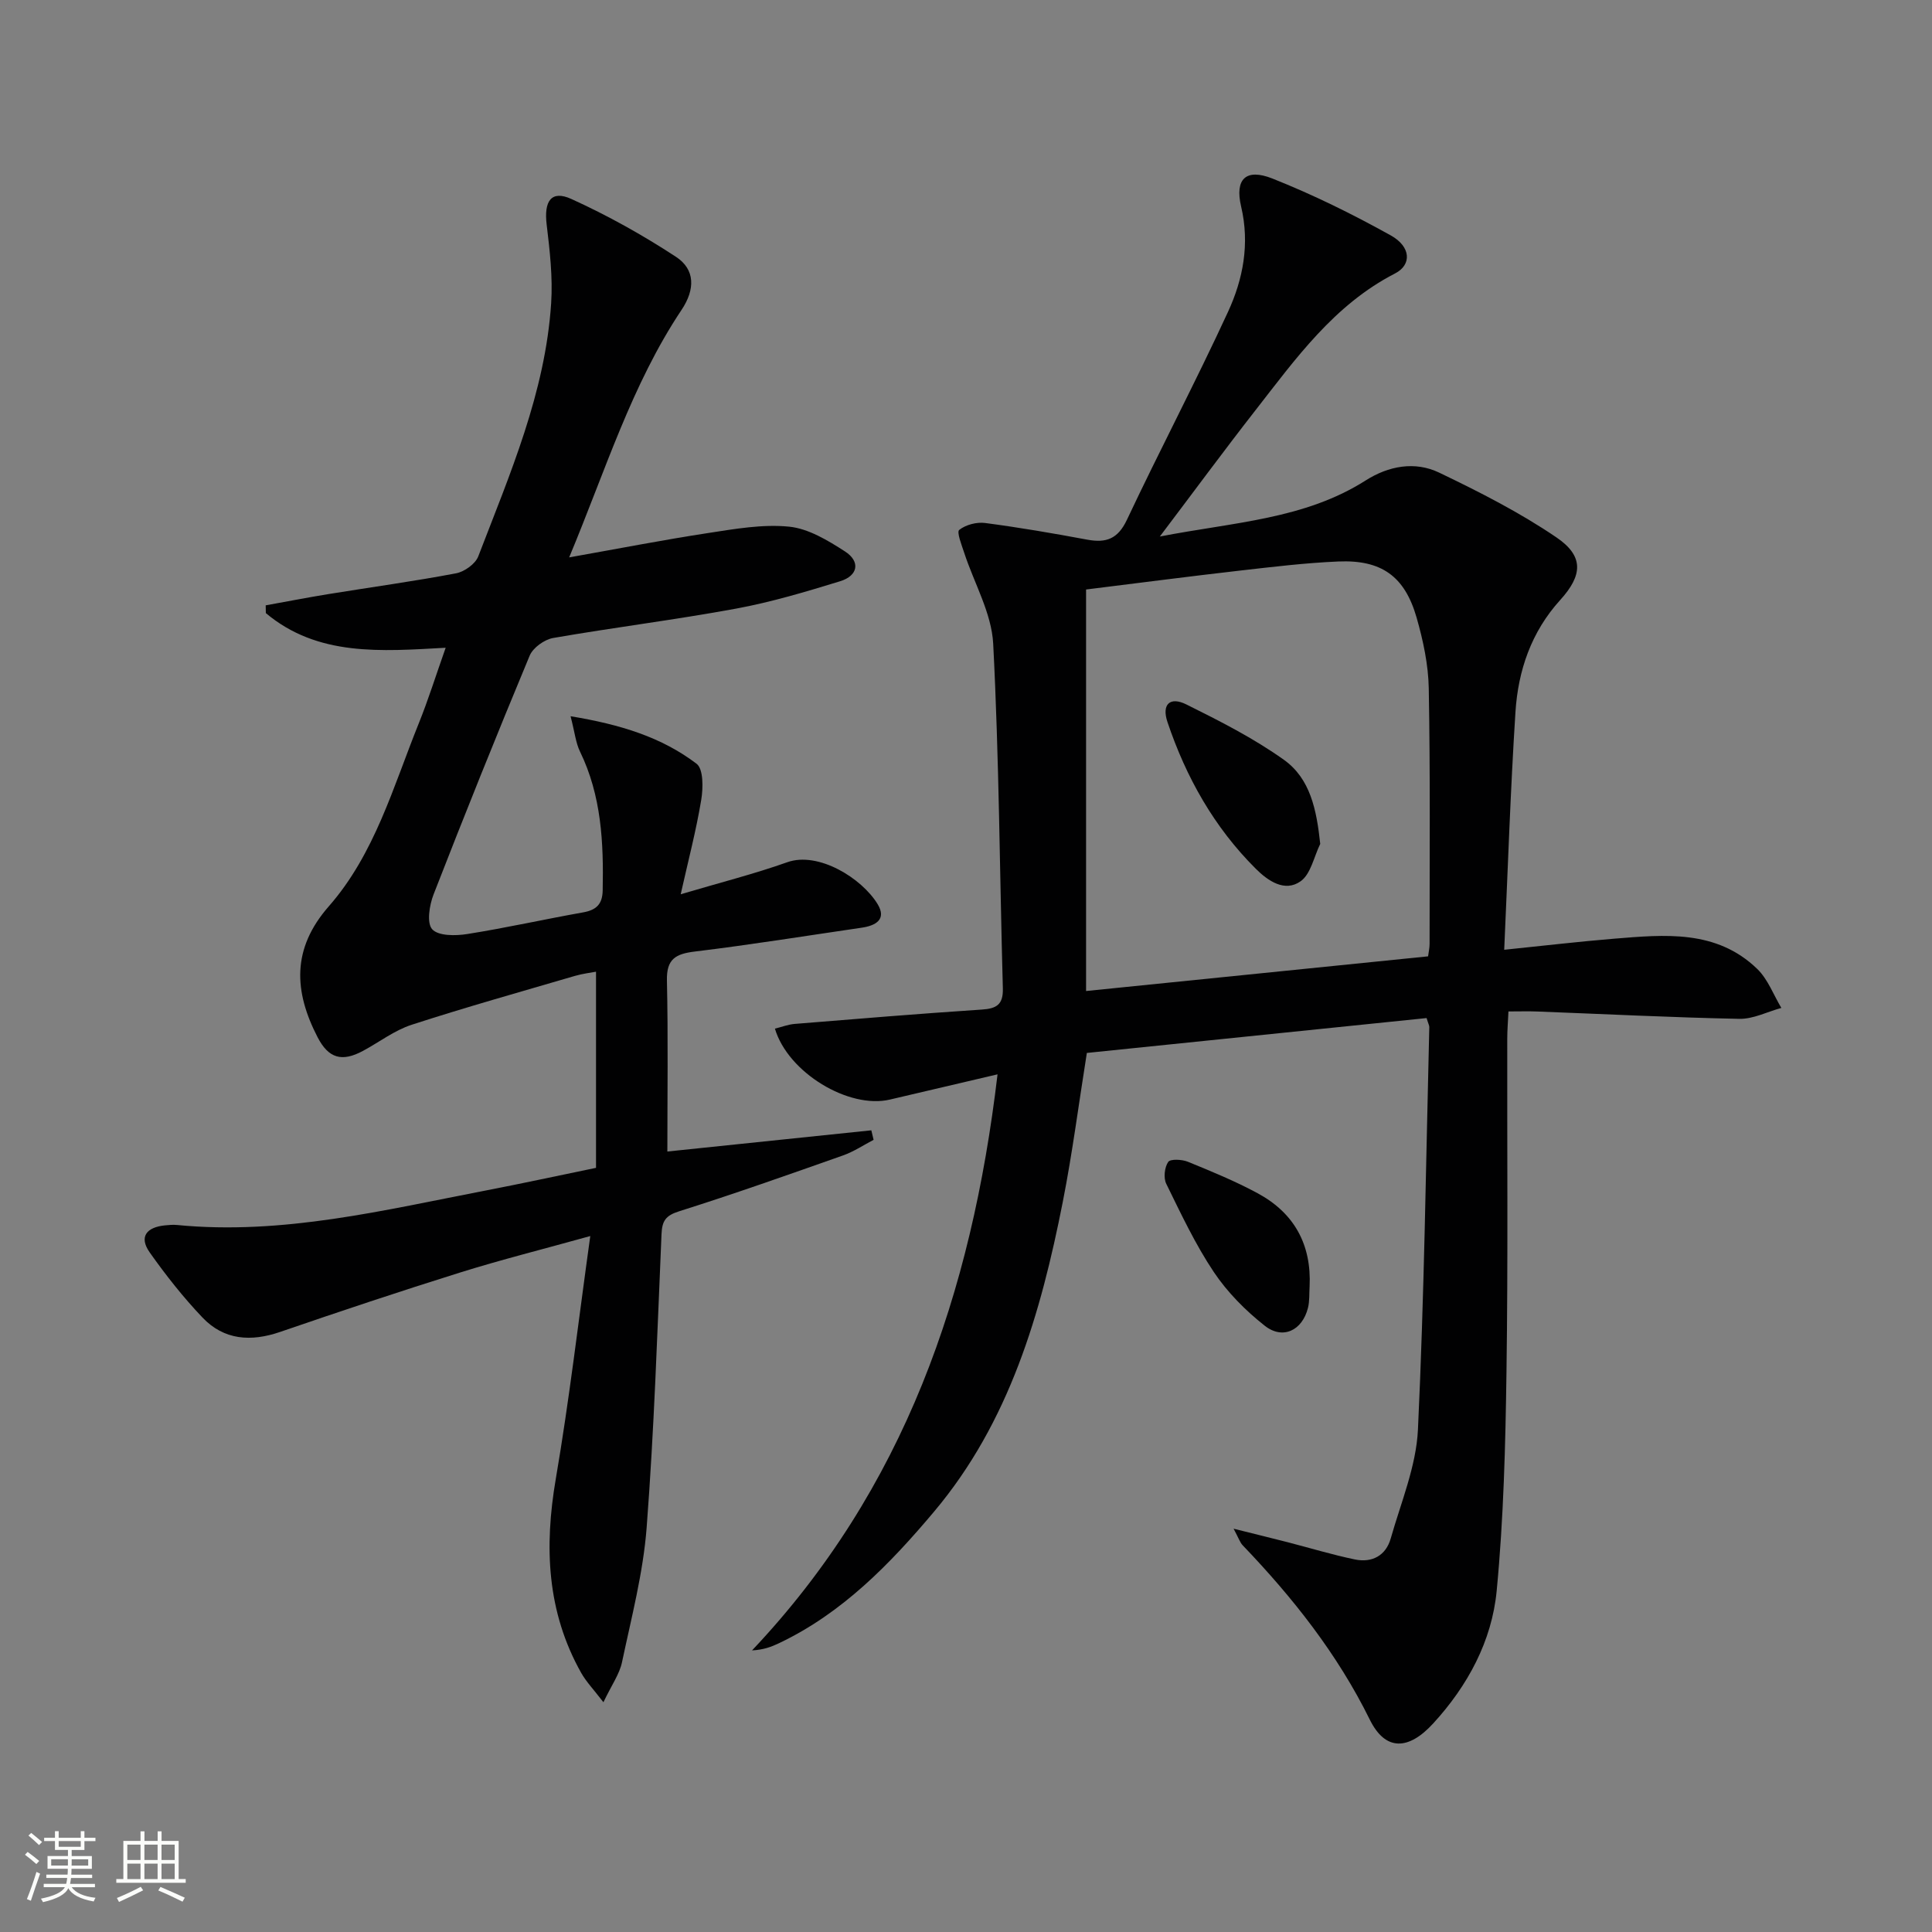 <svg enable-background="new 0 0 400 400" viewBox="0 0 400 400" xmlns="http://www.w3.org/2000/svg"><rect x="0" y="0" width="400" height="400" fill="#808080" stroke="none"/><path d="m5.17 384 .55-.58c.85.61 1.65 1.24 2.4 1.87l-.59.64c-.83-.73-1.62-1.38-2.36-1.93m1.22 9.53-.82-.34c.71-1.76 1.37-3.64 1.98-5.63.24.13.5.25.76.36-.6 1.67-1.24 3.54-1.92 5.61m-.5-13.5.57-.54c.56.44 1.31 1.06 2.26 1.87l-.64.64c-.68-.66-1.41-1.32-2.19-1.97m3.25.46h2.24v-1.36h.77v1.36h4.57v-1.36h.76v1.36h2.28v.69h-2.28v1.84h-2.64v1.26h4.18v2.64h-4.21c0 .45-.02.86-.05 1.21h4.32v.69h-4.38c-.04.34-.1.75-.19 1.22h5.15v.69h-4.82c.87 1.19 2.51 1.92 4.93 2.19-.17.31-.3.57-.37.76-2.77-.49-4.52-1.41-5.26-2.76-.56 1.26-2.3 2.23-5.24 2.9-.12-.24-.26-.48-.43-.72 2.73-.55 4.38-1.34 4.96-2.38h-4.38v-.69h4.65c.1-.38.17-.79.21-1.22h-4.32v-.69h4.4c.03-.34.05-.75.05-1.21h-4.2v-2.64h4.23v-1.26h-2.69v-1.84h-2.24zm1.46 4.46v1.29h3.45c.01-.4.02-.57.01-.53v-.32-.45h-3.46zm1.55-2.59h4.57v-1.19h-4.57zm6.11 2.59h-3.42v.77c-.01.19-.01.37-.02.53h3.44z" fill="#fbfcfa"/><path d="m32.63 379.16h.82v1.98h3.54v7.89h1.46v.78h-14.37v-.78h1.46v-7.89h3.55v-1.98h.82v1.98h2.73v-1.98zm-3.49 11.48.5.73c-1.61.82-3.28 1.63-5 2.41-.13-.27-.28-.55-.44-.82 1.75-.72 3.4-1.49 4.94-2.32m-2.78-5.55h2.73v-3.18h-2.73zm0 3.95h2.73v-3.2h-2.73zm3.54-3.95h2.73v-3.18h-2.73zm0 3.95h2.73v-3.2h-2.73zm7.89 4.68c-1.84-.92-3.51-1.7-5.02-2.32l.45-.73c1.89.8 3.57 1.55 5.04 2.23zm-1.62-11.81h-2.73v3.18h2.73zm-2.73 7.13h2.73v-3.2h-2.73z" fill="#fbfcfa"/><g fill="#010102"><path d="m295.36 210.78c-23.53 2.42-46.96 4.82-70.34 7.22-1.69 10.6-3 20.78-4.98 30.83-4.56 23.15-11.06 45.61-26.66 64.15-9.14 10.86-19 21.01-32.12 27.24-1.58.75-3.21 1.36-5.56 1.48 31.55-33.37 45.46-73.87 50.83-119.27-8.23 1.93-15.27 3.58-22.31 5.23-8.48 1.98-21.07-5.56-23.78-14.69 1.38-.34 2.73-.87 4.1-.98 12.91-1.05 25.81-2.12 38.73-2.97 3.08-.2 4.45-1.04 4.36-4.39-.66-23.79-.77-47.6-2-71.35-.33-6.35-3.94-12.52-5.99-18.8-.53-1.62-1.61-4.32-1.04-4.77 1.35-1.07 3.6-1.66 5.36-1.43 7.08.93 14.12 2.14 21.14 3.45 3.93.73 6.35-.15 8.22-4.12 6.8-14.43 14.24-28.55 20.92-43.03 3.13-6.79 4.54-14.08 2.72-21.83-1.34-5.71 1.01-7.95 6.47-5.79 8.42 3.34 16.61 7.38 24.53 11.79 4.17 2.32 4.36 6.07.88 7.86-12.65 6.5-20.59 17.67-28.97 28.41-6.42 8.22-12.6 16.62-19.74 26.06 15.43-2.99 29.97-3.57 42.6-11.6 4.75-3.02 10.2-4.05 15.25-1.62 8.32 3.99 16.64 8.22 24.26 13.4 5.71 3.88 5.45 7.83.78 12.97-5.99 6.6-8.71 14.59-9.26 23.18-1.04 16.23-1.57 32.49-2.33 49.23 8.3-.85 15.49-1.7 22.71-2.29 10.5-.85 21.2-1.94 29.68 6.26 2.2 2.13 3.36 5.35 4.99 8.07-2.9.79-5.82 2.32-8.71 2.26-13.96-.28-27.91-.99-41.87-1.52-1.8-.07-3.61-.01-5.92-.01-.1 2.16-.25 3.91-.25 5.67-.04 23 .17 46-.16 68.99-.21 15.12-.59 30.28-2.03 45.31-1 10.4-5.99 19.64-13.15 27.45-5.11 5.58-9.89 5.74-13.11-.78-6.73-13.65-15.94-25.27-26.34-36.13-.54-.57-.79-1.41-1.87-3.42 4.44 1.11 7.81 1.93 11.16 2.79 4.65 1.2 9.26 2.6 13.96 3.58 3.54.73 6.4-.79 7.41-4.33 2.12-7.47 5.28-14.96 5.64-22.56 1.31-27.75 1.66-55.55 2.35-83.34.01-.3-.18-.61-.56-1.86zm-70.5-88.73v83.13c23.86-2.42 47.27-4.79 70.81-7.18.12-.94.31-1.75.31-2.55 0-17.64.15-35.29-.17-52.93-.09-4.91-1.16-9.91-2.52-14.66-2.46-8.57-7.29-11.99-16.21-11.61-6.79.29-13.56 1.11-20.31 1.88-10.67 1.22-21.33 2.61-31.91 3.92z"/><path d="m118.13 148.29c10.38 1.71 18.88 4.36 26.09 9.84 1.43 1.09 1.37 5.03.96 7.49-1.04 6.29-2.67 12.49-4.25 19.53 8.18-2.43 15.24-4.21 22.08-6.64 6.41-2.27 15.41 3.29 18.69 8.68 1.93 3.18-.42 4.46-3.3 4.88-11.49 1.68-22.97 3.53-34.5 4.93-3.99.48-5.92 1.52-5.82 5.99.26 11.77.09 23.56.09 35.42 13.61-1.42 27.92-2.9 42.23-4.39.16.66.32 1.32.47 1.97-2.09 1.09-4.1 2.44-6.3 3.22-11.28 3.98-22.55 7.97-33.95 11.57-2.8.88-3.54 1.97-3.66 4.73-.87 20.27-1.53 40.56-3.08 60.78-.72 9.36-3.15 18.61-5.1 27.85-.52 2.47-2.14 4.71-3.85 8.29-2.03-2.65-3.57-4.24-4.62-6.11-7.1-12.66-7.65-26.06-5.24-40.13 2.79-16.31 4.7-32.78 7.14-50.28-9.8 2.73-18.4 4.88-26.85 7.52-12.51 3.91-24.96 8.07-37.36 12.33-6.05 2.08-11.63 1.71-16.09-2.99-3.97-4.17-7.58-8.75-10.91-13.46-2.33-3.31-.57-5.24 3.15-5.61.83-.08 1.67-.16 2.49-.08 21.89 2.14 42.95-3.1 64.14-7.18 7.3-1.41 14.57-2.99 22.62-4.65 0-13.51 0-26.78 0-40.61-1.04.2-2.75.4-4.37.87-11.29 3.31-22.63 6.49-33.81 10.12-3.56 1.16-6.7 3.59-10.06 5.4-4.38 2.36-7.14 1.55-9.4-2.81-4.92-9.51-5.39-18.33 2.31-27.11 9.51-10.84 13.34-24.76 18.61-37.83 1.98-4.9 3.56-9.97 5.59-15.71-13.39.74-26.48 1.84-37.23-7.17-.01-.54-.02-1.07-.03-1.61 4.29-.77 8.57-1.61 12.87-2.31 8.85-1.44 17.73-2.65 26.54-4.32 1.73-.33 4-1.94 4.6-3.51 6.54-17.03 13.88-33.89 15.09-52.41.35-5.39-.28-10.89-.93-16.29-.59-4.87.96-7.19 5.12-5.29 7.49 3.4 14.76 7.46 21.65 11.97 4 2.62 3.99 6.74 1.17 10.97-10.35 15.5-15.75 33.24-23.28 51.26 10.22-1.81 19.46-3.62 28.76-5.04 5.55-.85 11.28-1.87 16.78-1.32 4 .4 8.01 2.84 11.54 5.11 3.28 2.11 2.74 5.05-.98 6.19-7.1 2.18-14.27 4.33-21.56 5.67-12.57 2.32-25.27 3.89-37.86 6.08-1.82.32-4.17 2.01-4.86 3.66-6.83 16.39-13.45 32.87-19.89 49.42-.87 2.23-1.46 5.92-.29 7.22 1.27 1.41 4.85 1.38 7.27.99 8.03-1.27 15.97-3.06 23.97-4.48 2.75-.49 4.01-1.7 4.06-4.56.2-9.88-.25-19.6-4.7-28.74-.88-1.81-1.08-3.97-1.95-7.31z"/><path d="m271.14 266.34c-.1 1.49.02 3.03-.34 4.45-1.18 4.68-5.22 6.64-8.96 3.68-3.97-3.13-7.71-6.9-10.52-11.09-3.84-5.74-6.81-12.07-9.86-18.29-.6-1.22-.36-3.4.4-4.52.45-.66 2.86-.54 4.08-.04 4.9 2 9.82 4.02 14.46 6.53 7.56 4.09 11.15 10.62 10.74 19.28z"/><path d="m273.34 174.72c-1.31 2.66-1.95 6.26-4.08 7.75-3.27 2.3-6.74-.09-9.26-2.6-8.62-8.58-14.44-18.93-18.29-30.38-1.23-3.65.5-5.34 3.92-3.64 6.93 3.44 13.92 6.99 20.19 11.46 5.48 3.91 6.77 10.37 7.52 17.41z"/></g></svg>